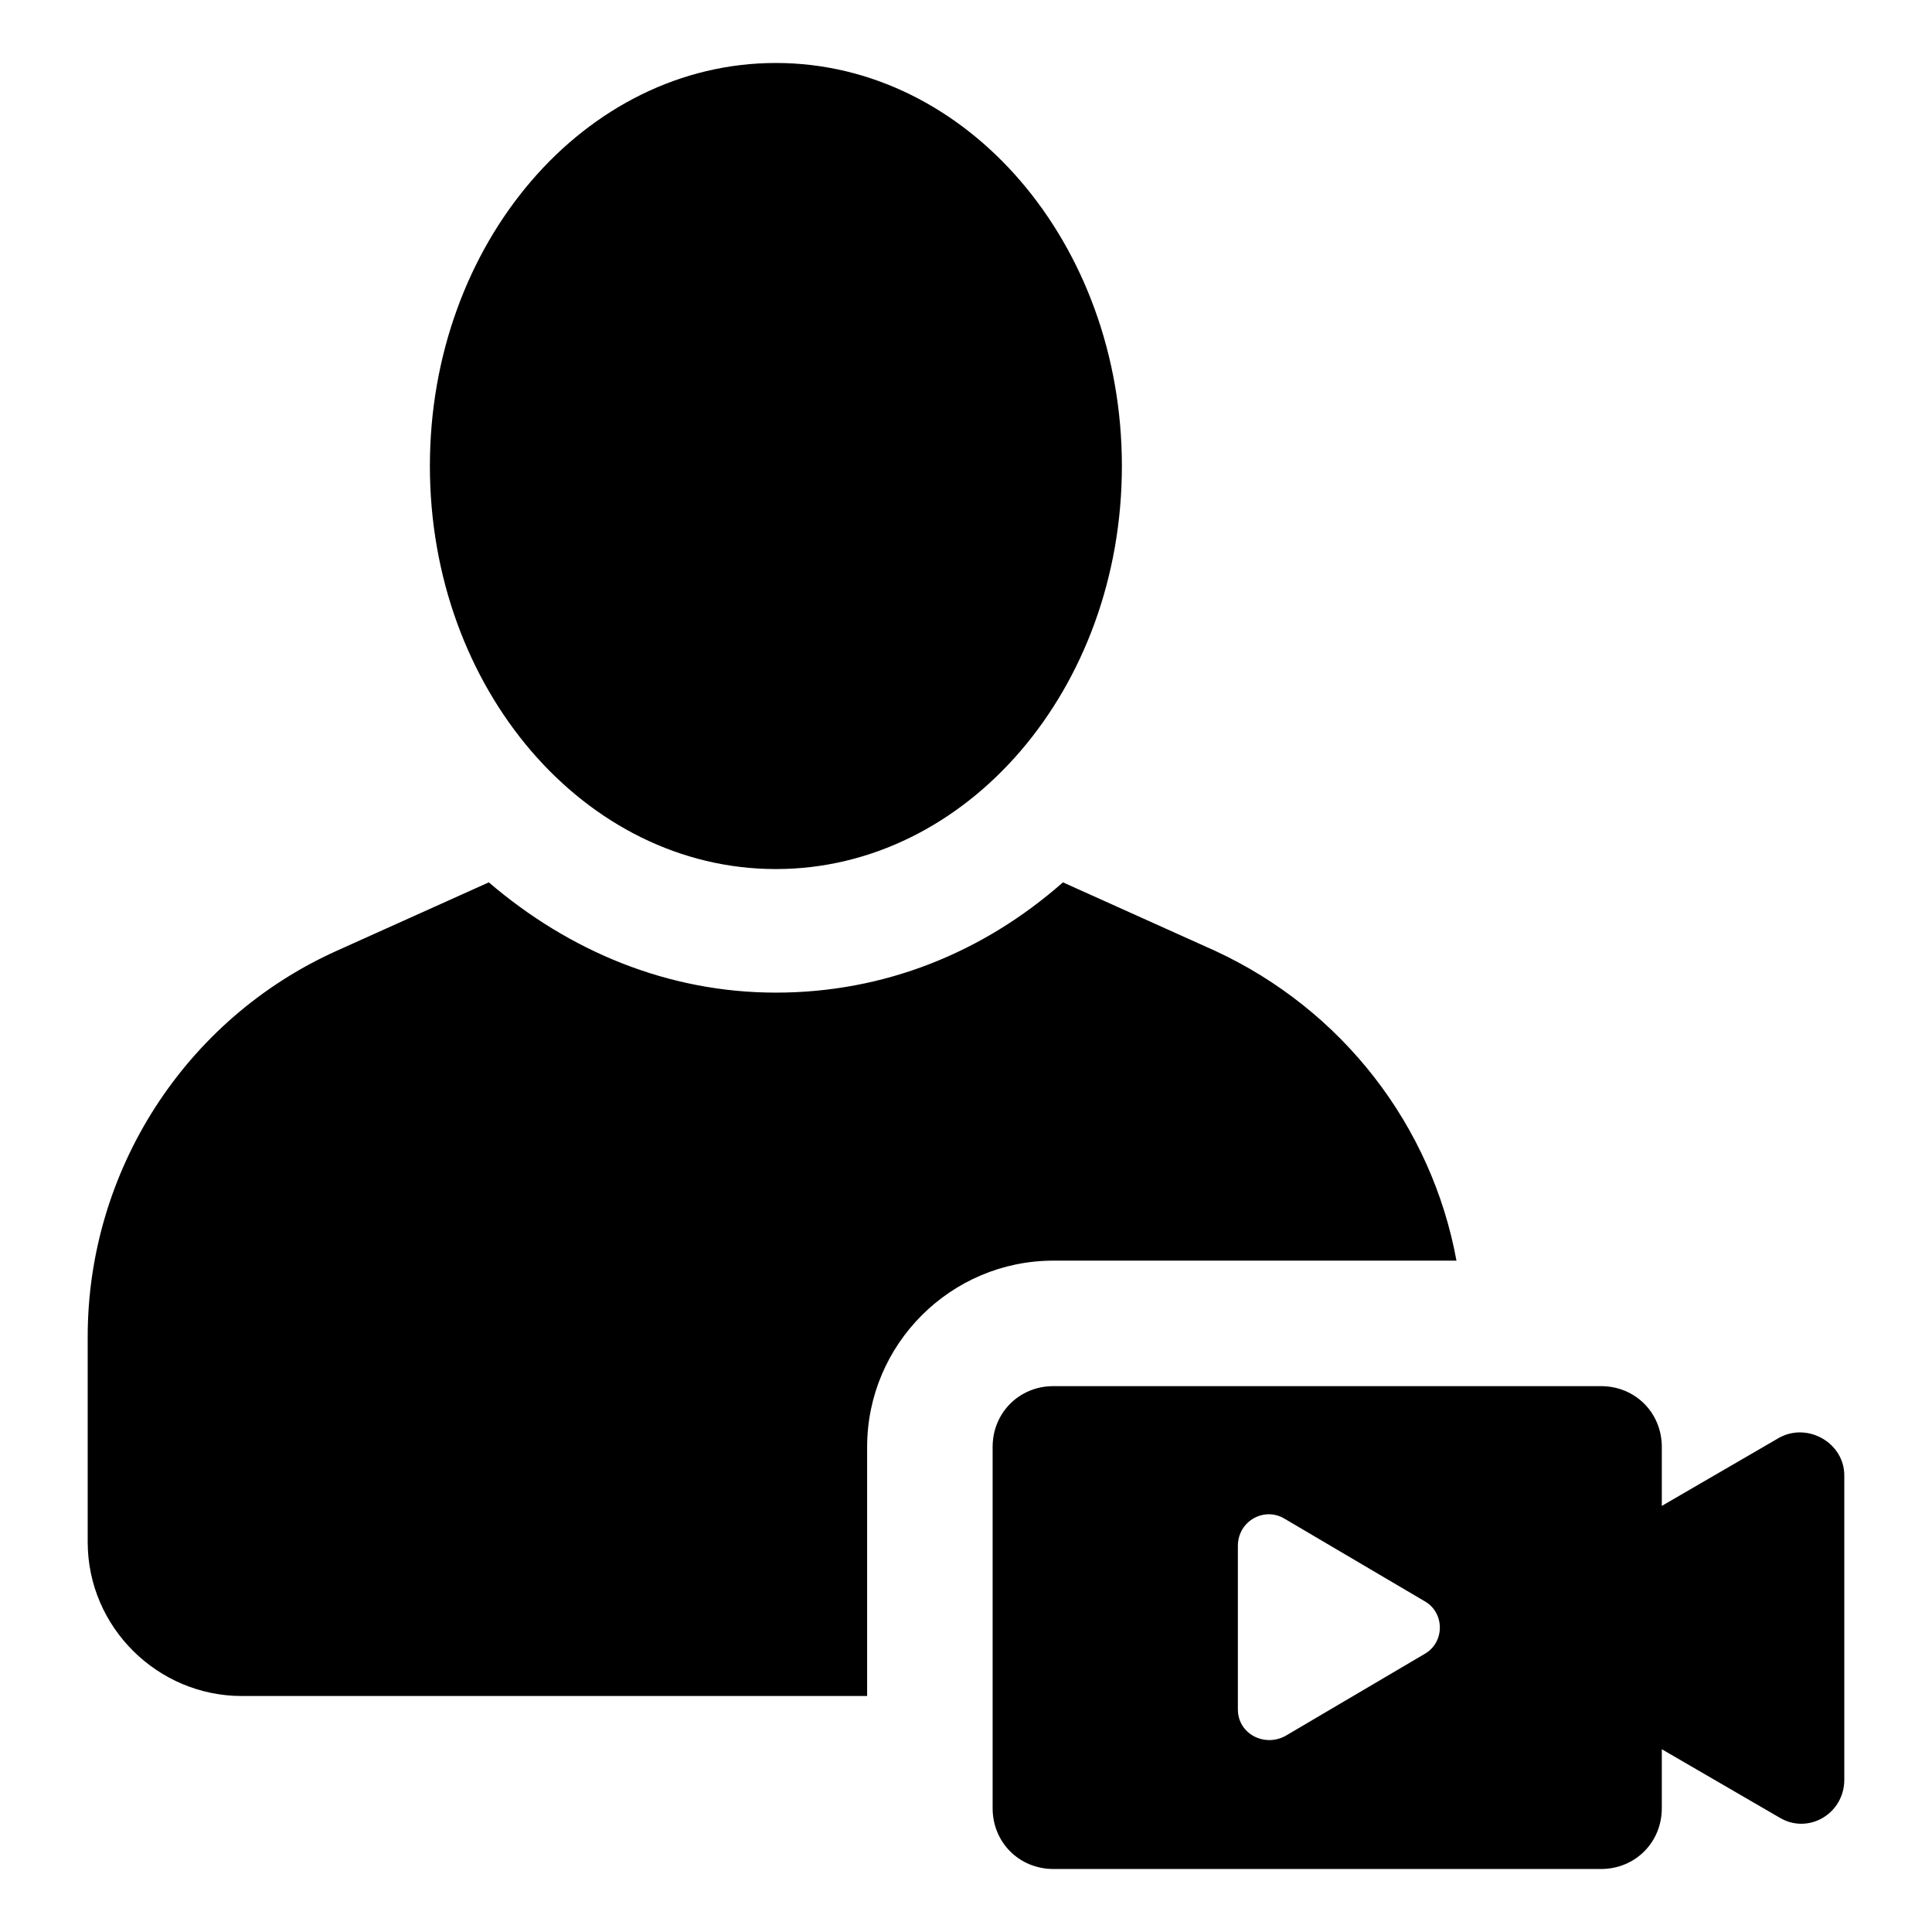 <?xml version="1.0" encoding="UTF-8"?>
<!-- Uploaded to: SVG Repo, www.svgrepo.com, Generator: SVG Repo Mixer Tools -->
<svg fill="#000000" width="800px" height="800px" version="1.1" viewBox="144 144 512 512" xmlns="http://www.w3.org/2000/svg">
 <g>
  <path d="m529.98 478.09c-6.551-35.77-30.23-66.504-63.984-82.121l-40.305-18.137c-21.16 18.641-47.359 29.223-76.074 29.223-28.719 0-54.914-11.082-76.074-29.223l-40.305 18.137c-40.305 18.137-66 58.441-66 102.27v54.41c0 22.672 18.641 40.809 40.809 40.809h165.75v-66c0-27.207 22.168-49.375 49.375-49.375z"/>
  <path d="m441.31 267.5c0 58.988-41.055 106.81-91.695 106.81-50.641 0-91.691-47.82-91.691-106.81 0-58.988 41.051-106.81 91.691-106.81 50.641 0 91.695 47.82 91.695 106.81"/>
  <path d="m615.63 524.94-31.234 18.137v-15.617c0-9.07-7.055-16.121-16.121-16.121h-145.1c-9.07 0-16.121 7.055-16.121 16.121v95.723c0 9.07 7.055 16.121 16.121 16.121h145.1c9.07 0 16.121-7.055 16.121-16.121v-15.617l31.234 18.137c7.559 4.535 17.129-1.008 17.129-10.078v-80.609c0.004-8.562-9.566-14.102-17.125-10.074zm-94.211 57.438-36.777 21.664c-5.543 3.023-12.594-0.504-12.594-7.055v-43.328c0-6.551 7.055-10.578 12.594-7.055l36.777 21.664c5.539 3.023 5.539 11.086 0 14.109z"/>
 </g>
</svg>